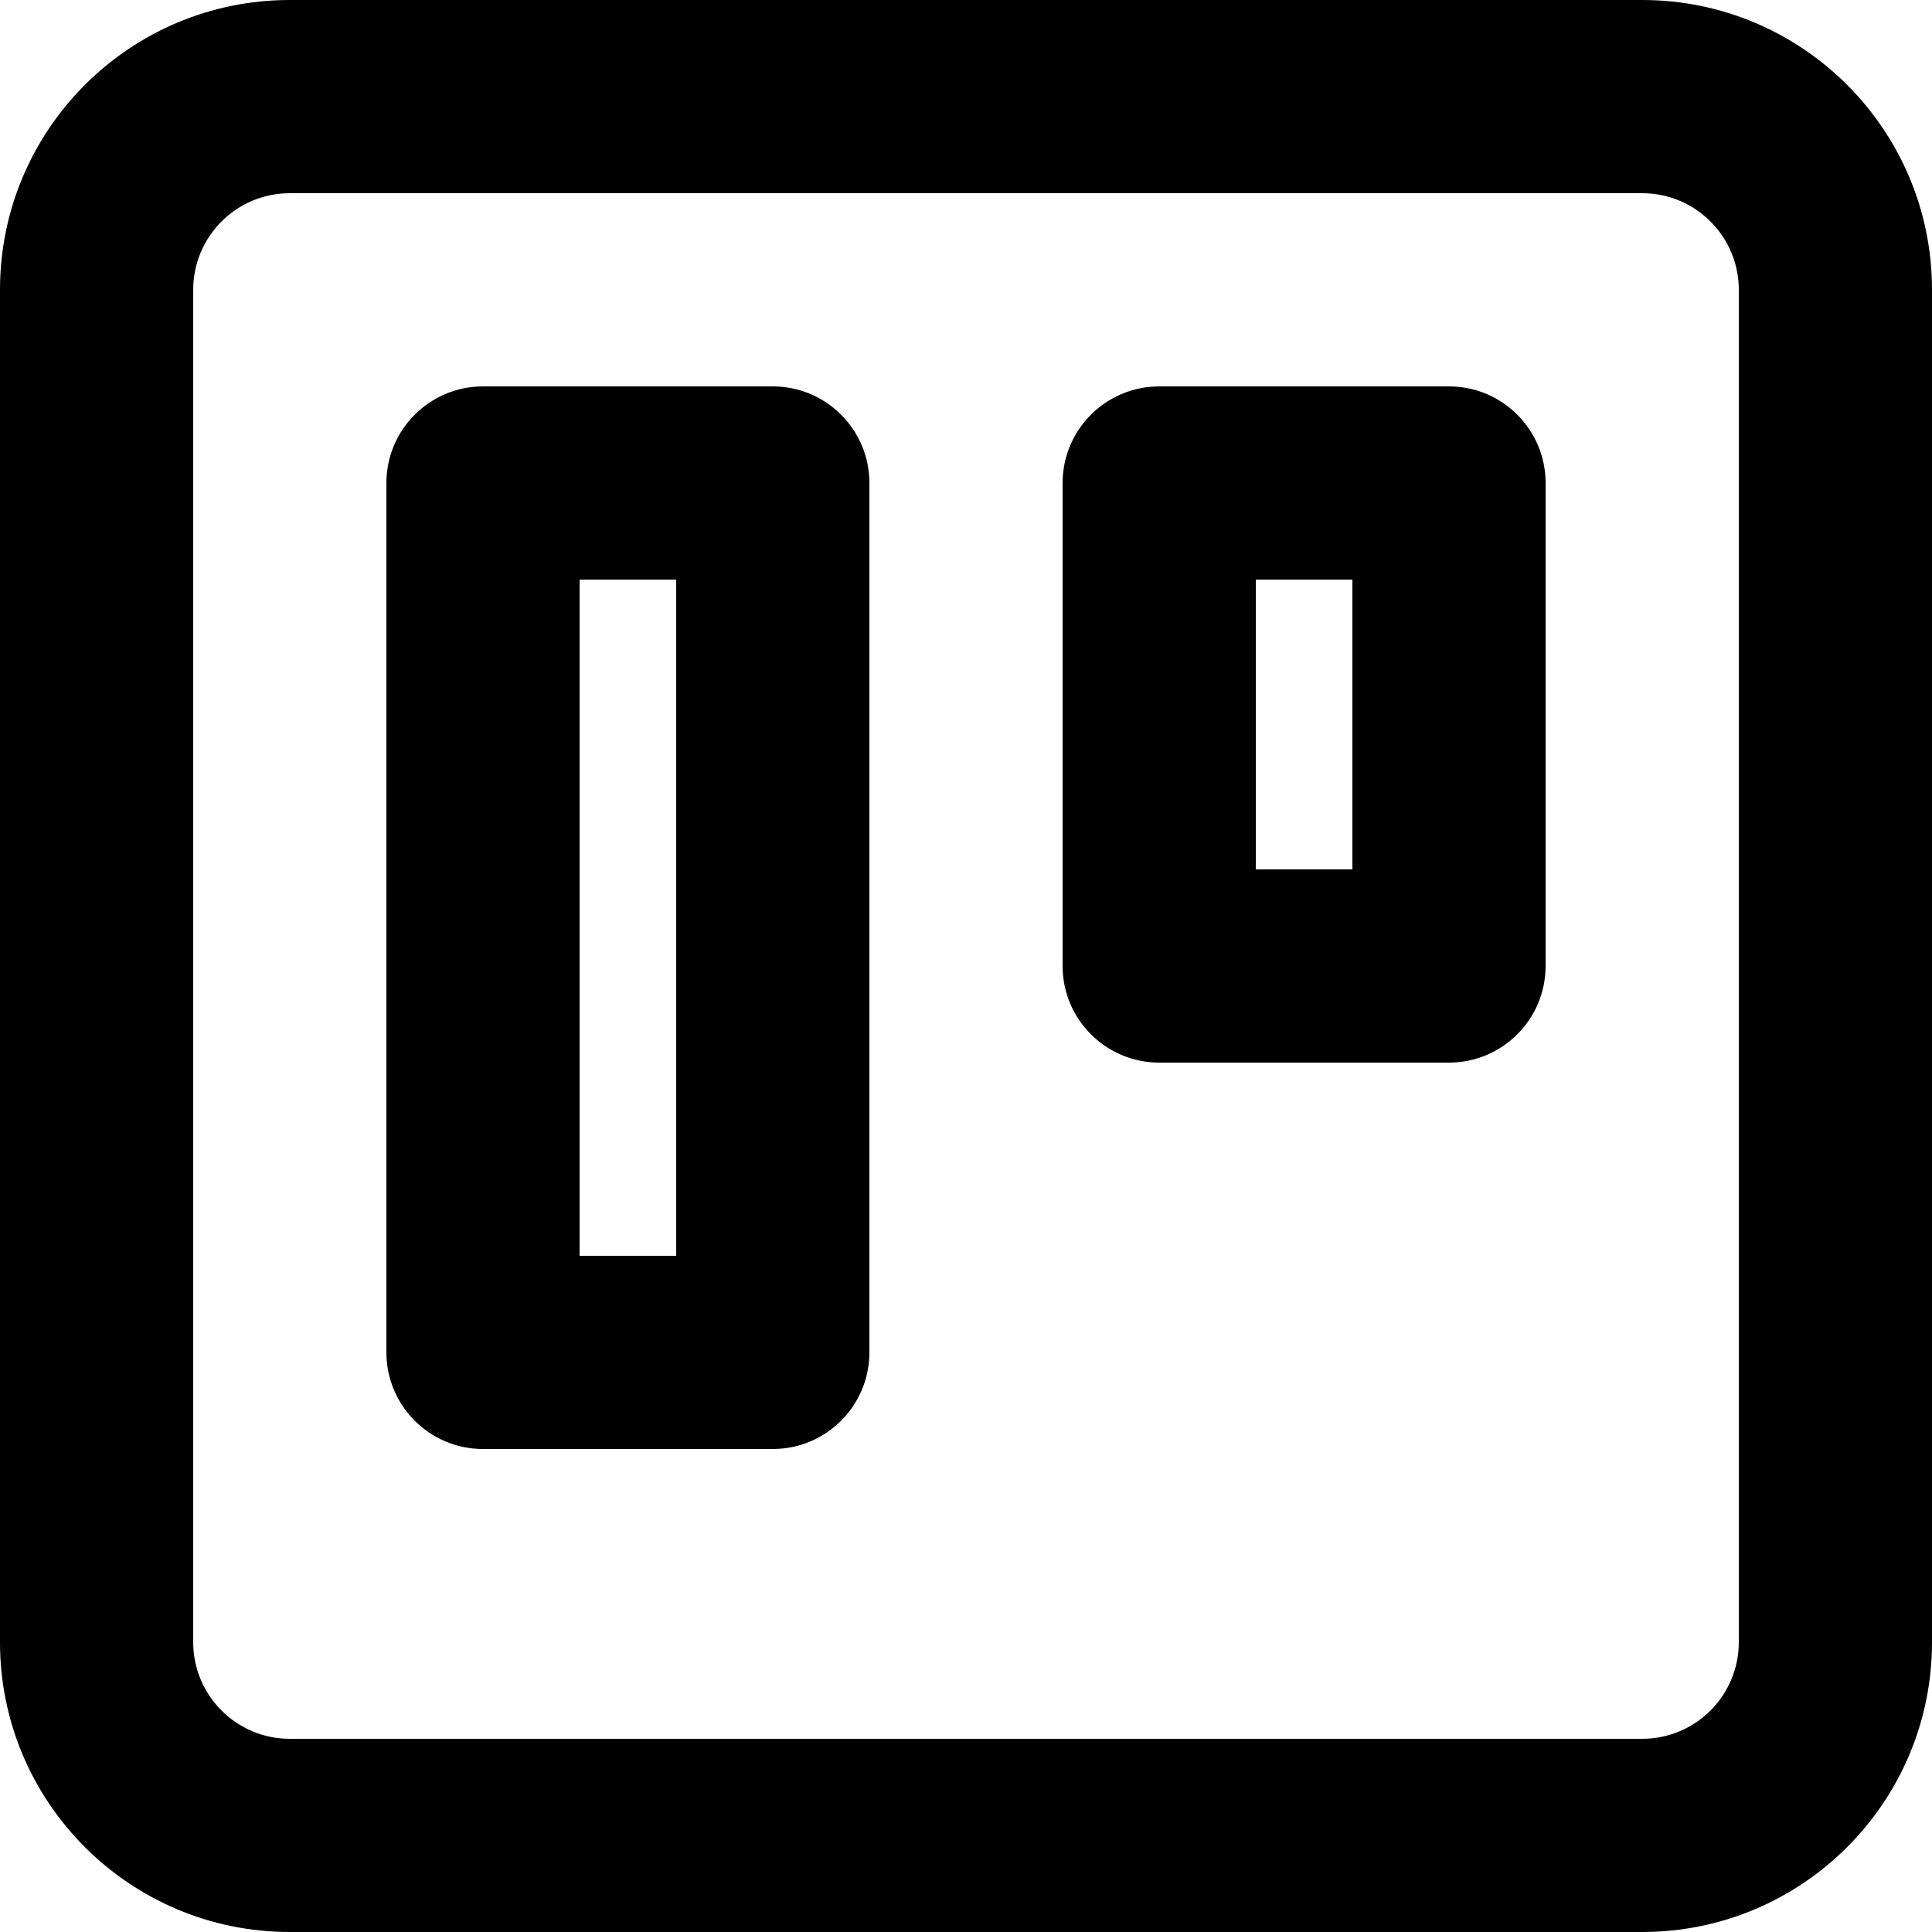<svg width="20" height="20" viewBox="0 0 20 20" fill="none" xmlns="http://www.w3.org/2000/svg">
<path fill-rule="evenodd" clip-rule="evenodd" d="M3 2C2.448 2 2 2.448 2 3V17C2 17.552 2.448 18 3 18H17C17.552 18 18 17.552 18 17V3C18 2.448 17.552 2 17 2H3ZM0 3C0 1.343 1.343 0 3 0H17C18.657 0 20 1.343 20 3V17C20 18.657 18.657 20 17 20H3C1.343 20 0 18.657 0 17V3ZM4 5C4 4.448 4.448 4 5 4H8C8.552 4 9 4.448 9 5V14C9 14.552 8.552 15 8 15H5C4.448 15 4 14.552 4 14V5ZM6 6V13H7V6H6ZM11 5C11 4.448 11.448 4 12 4H15C15.552 4 16 4.448 16 5V10C16 10.552 15.552 11 15 11H12C11.448 11 11 10.552 11 10V5ZM13 6V9H14V6H13Z" fill="black"/>
</svg>
